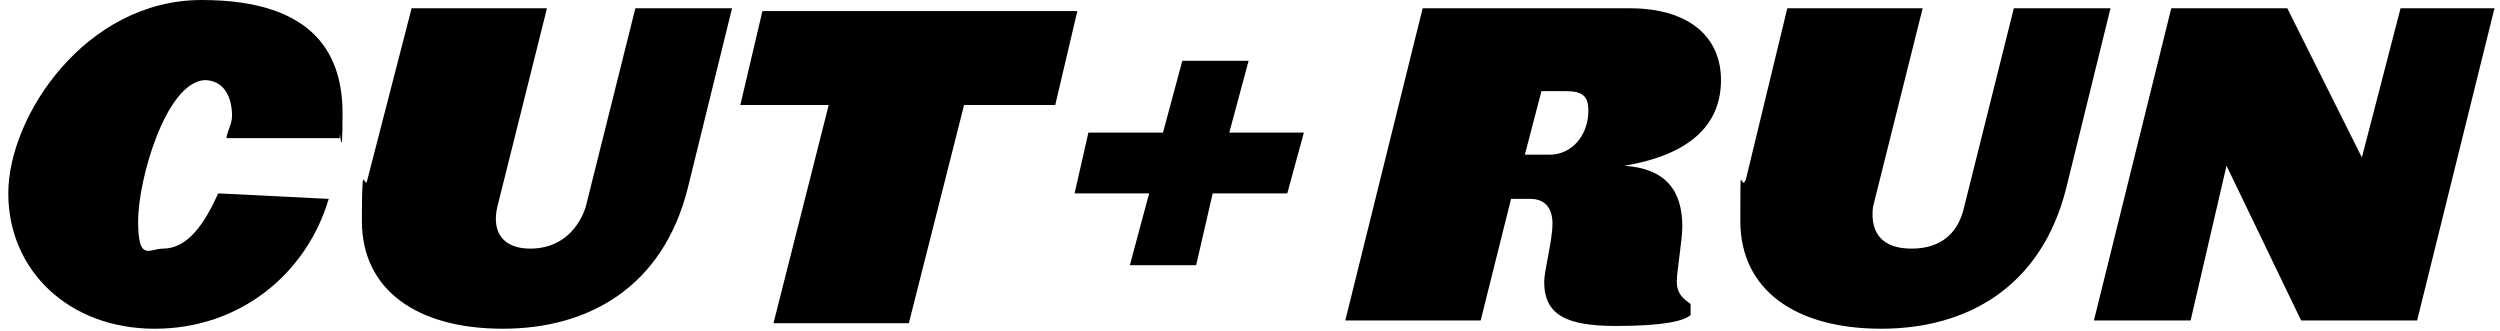 <?xml version="1.0" encoding="UTF-8"?>
<svg id="Layer_1" xmlns="http://www.w3.org/2000/svg" width="90.5" height="12" version="1.1" viewBox="0 0 90.5 12">
  <!-- Generator: Adobe Illustrator 29.1.0, SVG Export Plug-In . SVG Version: 2.1.0 Build 142)  -->
  <defs>
    <style>
      .st0 {
        isolation: isolate;
      }
    </style>
  </defs>
  <path d="M12.3,5h-4.1c0-.2.2-.5.2-.8,0-.7-.3-1.3-1-1.3-1.4.1-2.4,3.6-2.4,5.1s.4,1,.9,1c.9,0,1.5-.9,2-2l4,.2c-.8,2.7-3.2,4.7-6.3,4.7S.3,9.8.3,7,3.1,0,7.3,0s5.1,2.1,5.1,4.1-.1.5-.1.8Z"/>
  <path d="M24.9,6.8c-.9,3.6-3.6,5.1-6.7,5.1s-5.1-1.4-5.1-3.9.1-1,.2-1.5L14.9.3h4.9l-1.8,7.2c-.2.9.2,1.5,1.2,1.5s1.7-.6,2-1.5l1.8-7.2h3.5l-1.6,6.5Z"/>
  <path d="M38.2,3.8h-3.3l-2,7.9h-4.9l2-7.9h-3.2l.8-3.4h11.4l-.8,3.4Z"/>
  <path class="st0" d="M46.6,7h-2.7l-.6,2.6h-2.4l.7-2.6h-2.7l.5-2.2h2.7l.7-2.6h2.4l-.7,2.6h2.7l-.6,2.2Z"/>
  <path d="M57.5,4c0,.9-.6,1.6-1.4,1.6h-.9l.6-2.3h.9c.6,0,.8.2.8.7ZM62.3,2.9c0-1.6-1.2-2.6-3.3-2.6h-7.5l-2.8,11.3h4.9l1.1-4.4h.7c.5,0,.8.3.8.9s-.3,1.7-.3,2.1c0,1.2.8,1.6,2.6,1.6s2.5-.2,2.7-.4v-.4c-.3-.2-.5-.4-.5-.8s.2-1.5.2-2c0-1.3-.6-2.1-2.1-2.2,2.4-.4,3.5-1.5,3.5-3.1Z"/>
  <path d="M74.8,6.8c-.9,3.6-3.6,5.1-6.7,5.1s-5.1-1.4-5.1-3.9,0-1,.2-1.5l1.5-6.2h4.9l-1.8,7.2c-.1.9.3,1.5,1.4,1.5s1.7-.6,1.9-1.5l1.8-7.2h3.5l-1.6,6.5Z"/>
  <path d="M87.5,11.6h-4.2l-2.7-5.6-1.3,5.6h-3.5l2.8-11.3h4.2l2.7,5.4,1.4-5.4h3.4l-2.8,11.3Z"/>
</svg>